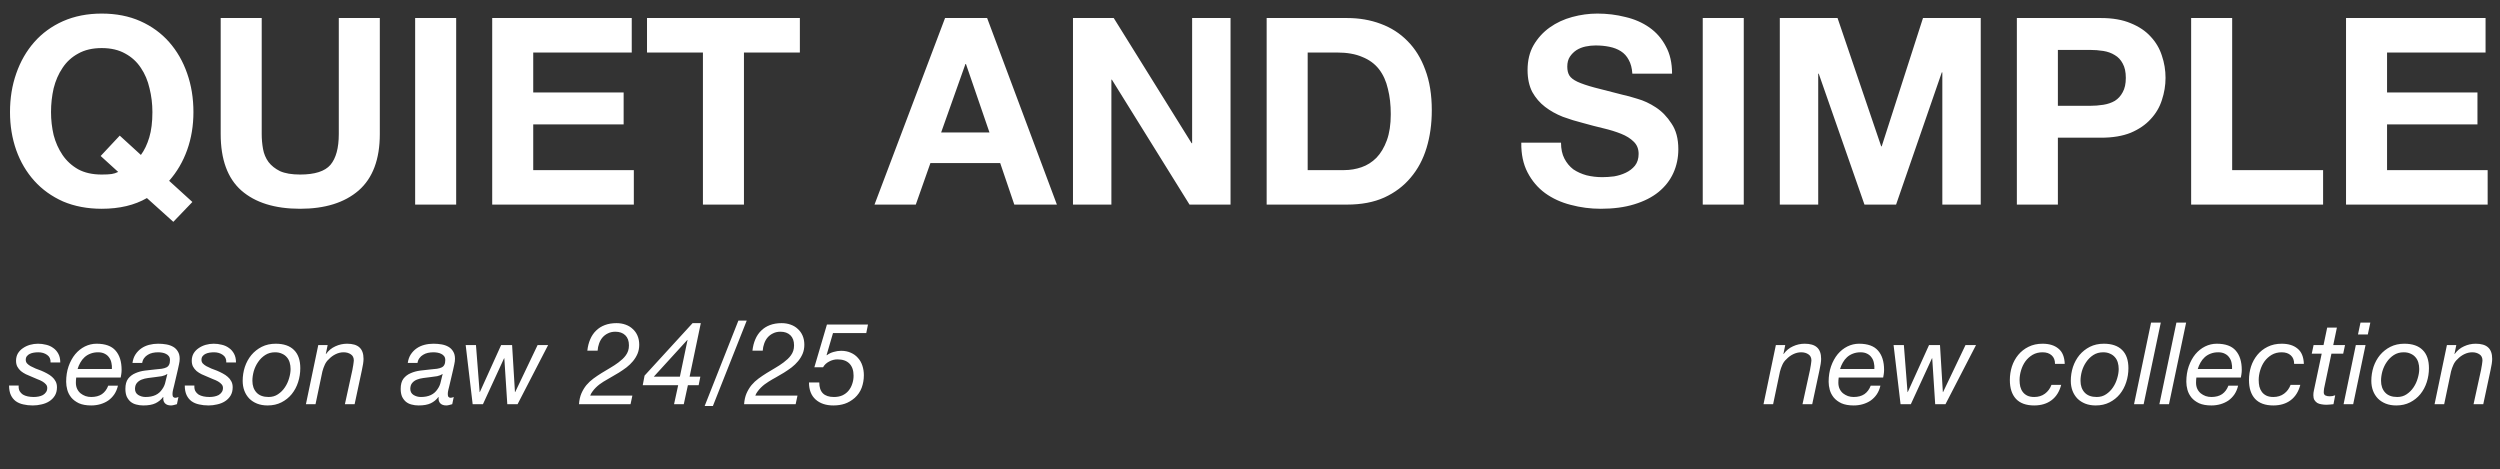 <?xml version="1.0" encoding="UTF-8"?> <svg xmlns="http://www.w3.org/2000/svg" width="1002" height="188" viewBox="0 0 1002 188" fill="none"><rect x="0" y="0" width="1002" height="188" fill="#333333" stroke="none"/><path d="M56.476 62.102C57.873 60.217 58.99 57.878 59.828 55.085C60.666 52.292 61.084 48.906 61.084 44.926C61.084 41.645 60.7 38.468 59.932 35.396C59.234 32.324 58.082 29.602 56.476 27.228C54.871 24.784 52.776 22.864 50.193 21.468C47.609 20.002 44.468 19.268 40.767 19.268C37.067 19.268 33.925 20.002 31.342 21.468C28.759 22.864 26.664 24.784 25.058 27.228C23.452 29.602 22.265 32.324 21.497 35.396C20.799 38.468 20.45 41.645 20.45 44.926C20.45 48.068 20.799 51.14 21.497 54.142C22.265 57.075 23.452 59.728 25.058 62.102C26.664 64.476 28.759 66.396 31.342 67.862C33.925 69.258 37.067 69.956 40.767 69.956C42.513 69.956 43.839 69.886 44.747 69.747C45.655 69.607 46.527 69.328 47.365 68.909L40.348 62.521L47.993 54.352L56.476 62.102ZM58.885 79.382C53.928 82.244 47.889 83.676 40.767 83.676C35.042 83.676 29.876 82.698 25.268 80.743C20.73 78.719 16.89 75.961 13.748 72.47C10.606 68.979 8.197 64.894 6.521 60.217C4.846 55.469 4.008 50.372 4.008 44.926C4.008 39.341 4.846 34.175 6.521 29.427C8.197 24.61 10.606 20.42 13.748 16.86C16.89 13.299 20.73 10.506 25.268 8.481C29.876 6.457 35.042 5.444 40.767 5.444C46.562 5.444 51.729 6.457 56.267 8.481C60.805 10.506 64.645 13.299 67.787 16.86C70.929 20.42 73.338 24.61 75.013 29.427C76.689 34.175 77.527 39.341 77.527 44.926C77.527 50.372 76.689 55.434 75.013 60.112C73.338 64.79 70.929 68.909 67.787 72.47L77.108 80.953L69.463 88.912L58.885 79.382ZM152.231 53.724C152.231 63.847 149.403 71.388 143.748 76.345C138.093 81.232 130.273 83.676 120.289 83.676C110.165 83.676 102.311 81.232 96.725 76.345C91.21 71.457 88.452 63.917 88.452 53.724V7.225H104.894V53.724C104.894 55.748 105.069 57.738 105.418 59.693C105.767 61.648 106.5 63.394 107.617 64.93C108.734 66.396 110.27 67.618 112.225 68.595C114.25 69.502 116.938 69.956 120.289 69.956C126.154 69.956 130.203 68.665 132.437 66.082C134.671 63.428 135.788 59.309 135.788 53.724V7.225H152.231V53.724ZM166.391 7.225H182.833V82H166.391V7.225ZM197.277 7.225H253.202V21.049H213.719V37.072H249.955V49.849H213.719V68.176H254.039V82H197.277V7.225ZM281.733 21.049H259.322V7.225H320.587V21.049H298.176V82H281.733V21.049ZM377.208 53.095H396.582L387.157 25.657H386.947L377.208 53.095ZM378.779 7.225H395.64L423.602 82H406.531L400.876 65.348H372.914L367.049 82H350.502L378.779 7.225ZM430.05 7.225H446.387L477.596 57.389H477.806V7.225H493.201V82H476.758L445.654 31.94H445.445V82H430.05V7.225ZM524.117 68.176H538.779C541.153 68.176 543.457 67.792 545.691 67.024C547.925 66.256 549.915 64.999 551.66 63.254C553.406 61.438 554.802 59.1 555.85 56.237C556.897 53.374 557.42 49.884 557.42 45.764C557.42 41.994 557.036 38.608 556.268 35.606C555.57 32.534 554.383 29.916 552.708 27.751C551.032 25.587 548.798 23.946 546.005 22.829C543.282 21.642 539.896 21.049 535.847 21.049H524.117V68.176ZM507.675 7.225H539.931C544.748 7.225 549.217 7.993 553.336 9.529C557.525 11.065 561.121 13.369 564.123 16.441C567.195 19.513 569.569 23.353 571.244 27.961C572.99 32.569 573.863 37.98 573.863 44.194C573.863 49.639 573.164 54.666 571.768 59.274C570.372 63.882 568.242 67.862 565.38 71.213C562.587 74.564 559.061 77.218 554.802 79.172C550.613 81.058 545.656 82 539.931 82H507.675V7.225ZM625.654 57.18C625.654 59.693 626.107 61.822 627.015 63.568C627.923 65.314 629.11 66.745 630.576 67.862C632.112 68.909 633.892 69.712 635.917 70.27C637.942 70.759 640.036 71.004 642.2 71.004C643.667 71.004 645.238 70.899 646.913 70.689C648.589 70.41 650.16 69.921 651.626 69.223C653.092 68.525 654.314 67.582 655.291 66.396C656.269 65.139 656.758 63.568 656.758 61.683C656.758 59.658 656.094 58.017 654.768 56.761C653.511 55.504 651.835 54.457 649.741 53.619C647.646 52.781 645.272 52.048 642.619 51.42C639.966 50.791 637.278 50.093 634.555 49.325C631.763 48.627 629.04 47.789 626.387 46.812C623.734 45.764 621.36 44.438 619.265 42.832C617.171 41.226 615.46 39.236 614.134 36.862C612.877 34.419 612.248 31.486 612.248 28.066C612.248 24.225 613.051 20.909 614.657 18.116C616.333 15.254 618.497 12.88 621.15 10.995C623.803 9.11 626.806 7.713 630.157 6.806C633.508 5.898 636.859 5.444 640.211 5.444C644.12 5.444 647.856 5.898 651.416 6.806C655.047 7.644 658.259 9.04 661.051 10.995C663.844 12.95 666.043 15.463 667.649 18.535C669.325 21.538 670.163 25.203 670.163 29.532H654.244C654.104 27.297 653.616 25.447 652.778 23.981C652.01 22.515 650.963 21.363 649.636 20.525C648.31 19.687 646.774 19.094 645.028 18.745C643.352 18.396 641.502 18.221 639.478 18.221C638.151 18.221 636.824 18.361 635.498 18.64C634.171 18.919 632.95 19.408 631.832 20.106C630.785 20.804 629.912 21.677 629.214 22.724C628.516 23.772 628.167 25.098 628.167 26.704C628.167 28.17 628.446 29.357 629.005 30.265C629.563 31.172 630.646 32.01 632.251 32.778C633.927 33.546 636.196 34.314 639.059 35.082C641.991 35.85 645.796 36.828 650.474 38.014C651.87 38.294 653.79 38.818 656.234 39.586C658.747 40.284 661.226 41.436 663.67 43.041C666.113 44.647 668.208 46.812 669.953 49.535C671.768 52.188 672.676 55.609 672.676 59.798C672.676 63.219 672.013 66.396 670.686 69.328C669.36 72.26 667.37 74.809 664.717 76.973C662.134 79.068 658.887 80.708 654.977 81.895C651.137 83.082 646.669 83.676 641.572 83.676C637.453 83.676 633.438 83.152 629.528 82.105C625.688 81.127 622.267 79.556 619.265 77.392C616.333 75.228 613.994 72.47 612.248 69.118C610.503 65.767 609.665 61.788 609.735 57.18H625.654ZM682.459 7.225H698.901V82H682.459V7.225ZM713.345 7.225H736.49L753.98 58.646H754.189L770.736 7.225H793.881V82H778.486V29.008H778.276L759.949 82H747.277L728.95 29.532H728.74V82H713.345V7.225ZM824.799 42.413H837.576C839.461 42.413 841.276 42.273 843.022 41.994C844.767 41.715 846.303 41.191 847.63 40.423C848.956 39.586 850.003 38.434 850.771 36.967C851.609 35.501 852.028 33.581 852.028 31.207C852.028 28.834 851.609 26.913 850.771 25.447C850.003 23.981 848.956 22.864 847.63 22.096C846.303 21.258 844.767 20.7 843.022 20.42C841.276 20.141 839.461 20.002 837.576 20.002H824.799V42.413ZM808.357 7.225H842.079C846.757 7.225 850.737 7.923 854.018 9.319C857.299 10.646 859.953 12.426 861.977 14.66C864.072 16.895 865.573 19.443 866.481 22.305C867.458 25.168 867.947 28.135 867.947 31.207C867.947 34.209 867.458 37.177 866.481 40.109C865.573 42.972 864.072 45.52 861.977 47.754C859.953 49.988 857.299 51.804 854.018 53.2C850.737 54.526 846.757 55.19 842.079 55.19H824.799V82H808.357V7.225ZM878.209 7.225H894.651V68.176H931.096V82H878.209V7.225ZM940.289 7.225H996.213V21.049H956.731V37.072H992.967V49.849H956.731V68.176H997.051V82H940.289V7.225Z" fill="white"></path><path d="M20.265 145.276C20.326 143.932 19.868 142.924 18.891 142.252C17.913 141.55 16.738 141.199 15.363 141.199C14.783 141.199 14.187 141.244 13.576 141.336C12.965 141.428 12.415 141.596 11.927 141.84C11.468 142.054 11.086 142.359 10.781 142.756C10.476 143.123 10.323 143.612 10.323 144.223C10.323 144.772 10.491 145.246 10.827 145.643C11.194 146.04 11.667 146.407 12.247 146.743C12.858 147.079 13.53 147.399 14.263 147.705C15.027 147.98 15.79 148.27 16.554 148.575C17.348 148.911 18.112 149.278 18.845 149.675C19.609 150.072 20.281 150.53 20.861 151.049C21.442 151.538 21.915 152.134 22.282 152.836C22.648 153.508 22.831 154.303 22.831 155.219C22.831 156.532 22.541 157.663 21.961 158.609C21.38 159.526 20.632 160.274 19.716 160.855C18.799 161.435 17.761 161.847 16.6 162.092C15.47 162.367 14.324 162.504 13.164 162.504C11.789 162.504 10.521 162.367 9.361 162.092C8.2 161.847 7.192 161.42 6.337 160.809C5.512 160.198 4.855 159.388 4.367 158.38C3.878 157.342 3.633 156.059 3.633 154.532H7.482C7.421 155.387 7.543 156.12 7.849 156.731C8.185 157.311 8.628 157.785 9.177 158.151C9.758 158.487 10.415 158.732 11.148 158.884C11.911 159.037 12.706 159.113 13.53 159.113C14.172 159.113 14.813 159.052 15.454 158.93C16.096 158.808 16.676 158.609 17.196 158.335C17.715 158.029 18.127 157.647 18.433 157.189C18.769 156.731 18.937 156.166 18.937 155.494C18.937 154.913 18.753 154.425 18.387 154.028C18.02 153.6 17.547 153.218 16.966 152.882C16.386 152.546 15.714 152.241 14.95 151.966C14.217 151.66 13.469 151.34 12.706 151.004C11.911 150.698 11.132 150.362 10.369 149.996C9.636 149.629 8.964 149.201 8.353 148.713C7.772 148.193 7.299 147.598 6.932 146.926C6.596 146.254 6.428 145.475 6.428 144.589C6.428 143.489 6.673 142.512 7.161 141.657C7.681 140.801 8.353 140.099 9.177 139.549C10.002 138.969 10.934 138.526 11.972 138.22C13.041 137.915 14.126 137.762 15.226 137.762C16.325 137.762 17.41 137.9 18.479 138.175C19.548 138.419 20.494 138.847 21.319 139.457C22.174 140.038 22.862 140.817 23.381 141.794C23.9 142.741 24.16 143.902 24.16 145.276H20.265ZM30.549 151.324C30.457 151.996 30.412 152.684 30.412 153.386C30.412 154.303 30.58 155.127 30.916 155.86C31.252 156.563 31.71 157.159 32.29 157.647C32.871 158.105 33.527 158.472 34.26 158.747C34.993 158.991 35.757 159.113 36.551 159.113C38.292 159.113 39.728 158.732 40.858 157.968C41.988 157.174 42.828 156.044 43.378 154.577H47.273C46.967 155.891 46.479 157.052 45.807 158.06C45.135 159.037 44.325 159.862 43.378 160.534C42.431 161.175 41.377 161.664 40.217 162C39.056 162.336 37.834 162.504 36.551 162.504C34.596 162.504 32.962 162.214 31.649 161.633C30.366 161.023 29.343 160.259 28.579 159.343C27.815 158.396 27.281 157.372 26.975 156.273C26.67 155.143 26.517 154.058 26.517 153.02C26.517 150.759 26.838 148.697 27.479 146.834C28.151 144.94 29.037 143.321 30.137 141.977C31.267 140.633 32.565 139.595 34.031 138.862C35.528 138.129 37.086 137.762 38.705 137.762C42.187 137.762 44.722 138.679 46.311 140.511C47.929 142.344 48.739 144.925 48.739 148.255C48.739 148.865 48.693 149.446 48.602 149.996C48.51 150.545 48.434 150.988 48.372 151.324H30.549ZM44.844 147.888C44.906 147.063 44.844 146.254 44.661 145.46C44.508 144.635 44.203 143.917 43.745 143.306C43.317 142.665 42.737 142.161 42.004 141.794C41.271 141.397 40.37 141.199 39.3 141.199C38.17 141.199 37.147 141.382 36.231 141.748C35.345 142.084 34.566 142.558 33.894 143.169C33.222 143.78 32.657 144.497 32.199 145.322C31.74 146.116 31.374 146.972 31.099 147.888H44.844ZM53.097 145.46C53.28 144.146 53.677 143.016 54.288 142.069C54.929 141.092 55.708 140.282 56.625 139.641C57.541 138.999 58.58 138.526 59.74 138.22C60.901 137.915 62.108 137.762 63.36 137.762C64.521 137.762 65.62 137.854 66.659 138.037C67.697 138.22 68.614 138.541 69.408 138.999C70.202 139.457 70.828 140.084 71.287 140.878C71.775 141.641 72.02 142.619 72.02 143.81C72.02 144.482 71.928 145.215 71.745 146.009C71.592 146.773 71.439 147.476 71.287 148.117L69.775 154.577C69.683 155.066 69.545 155.616 69.362 156.227C69.209 156.838 69.133 157.418 69.133 157.968C69.133 158.518 69.24 158.9 69.454 159.113C69.668 159.327 69.942 159.434 70.278 159.434C70.462 159.434 70.66 159.404 70.874 159.343C71.118 159.251 71.332 159.175 71.516 159.113L70.92 162C70.615 162.122 70.217 162.229 69.729 162.321C69.27 162.443 68.873 162.504 68.537 162.504C67.468 162.504 66.659 162.214 66.109 161.633C65.559 161.053 65.345 160.244 65.468 159.205L65.376 159.113C64.551 160.213 63.528 161.053 62.306 161.633C61.084 162.214 59.465 162.504 57.449 162.504C56.441 162.504 55.495 162.382 54.609 162.137C53.753 161.924 53.005 161.557 52.364 161.038C51.722 160.488 51.203 159.801 50.806 158.976C50.439 158.121 50.256 157.082 50.256 155.86C50.256 154.119 50.623 152.76 51.356 151.783C52.119 150.805 53.081 150.072 54.242 149.583C55.403 149.064 56.686 148.713 58.091 148.529C59.496 148.346 60.855 148.193 62.169 148.071C63.207 147.98 64.093 147.888 64.826 147.796C65.59 147.674 66.216 147.491 66.705 147.247C67.193 147.002 67.545 146.651 67.758 146.193C68.003 145.735 68.125 145.108 68.125 144.314C68.125 143.673 67.972 143.153 67.667 142.756C67.361 142.359 66.98 142.054 66.521 141.84C66.063 141.596 65.544 141.428 64.964 141.336C64.414 141.244 63.879 141.199 63.36 141.199C62.627 141.199 61.894 141.275 61.161 141.428C60.458 141.58 59.817 141.84 59.236 142.207C58.656 142.543 58.167 142.985 57.77 143.535C57.373 144.055 57.113 144.696 56.991 145.46H53.097ZM54.105 155.815C54.105 156.914 54.532 157.739 55.388 158.289C56.273 158.839 57.266 159.113 58.366 159.113C61.451 159.113 63.665 158.075 65.009 155.998C65.651 155.112 66.079 154.15 66.292 153.111C66.537 152.073 66.796 151.004 67.071 149.904H66.98C66.43 150.301 65.727 150.591 64.872 150.775C64.047 150.927 63.161 151.049 62.215 151.141C61.268 151.233 60.305 151.355 59.328 151.508C58.381 151.63 57.526 151.844 56.762 152.149C55.998 152.455 55.372 152.897 54.884 153.478C54.395 154.028 54.135 154.807 54.105 155.815ZM90.693 145.276C90.754 143.932 90.296 142.924 89.319 142.252C88.341 141.55 87.165 141.199 85.79 141.199C85.21 141.199 84.615 141.244 84.004 141.336C83.393 141.428 82.843 141.596 82.354 141.84C81.896 142.054 81.514 142.359 81.209 142.756C80.903 143.123 80.751 143.612 80.751 144.223C80.751 144.772 80.918 145.246 81.254 145.643C81.621 146.04 82.094 146.407 82.675 146.743C83.286 147.079 83.958 147.399 84.691 147.705C85.454 147.98 86.218 148.27 86.982 148.575C87.776 148.911 88.54 149.278 89.273 149.675C90.036 150.072 90.708 150.53 91.289 151.049C91.869 151.538 92.343 152.134 92.709 152.836C93.076 153.508 93.259 154.303 93.259 155.219C93.259 156.532 92.969 157.663 92.388 158.609C91.808 159.526 91.06 160.274 90.143 160.855C89.227 161.435 88.188 161.847 87.028 162.092C85.897 162.367 84.752 162.504 83.591 162.504C82.217 162.504 80.949 162.367 79.788 162.092C78.628 161.847 77.62 161.42 76.764 160.809C75.94 160.198 75.283 159.388 74.794 158.38C74.305 157.342 74.061 156.059 74.061 154.532H77.91C77.849 155.387 77.971 156.12 78.276 156.731C78.612 157.311 79.055 157.785 79.605 158.151C80.185 158.487 80.842 158.732 81.575 158.884C82.339 159.037 83.133 159.113 83.958 159.113C84.599 159.113 85.241 159.052 85.882 158.93C86.524 158.808 87.104 158.609 87.623 158.335C88.142 158.029 88.555 157.647 88.86 157.189C89.196 156.731 89.364 156.166 89.364 155.494C89.364 154.913 89.181 154.425 88.814 154.028C88.448 153.6 87.975 153.218 87.394 152.882C86.814 152.546 86.142 152.241 85.378 151.966C84.645 151.66 83.897 151.34 83.133 151.004C82.339 150.698 81.56 150.362 80.796 149.996C80.063 149.629 79.391 149.201 78.78 148.713C78.2 148.193 77.727 147.598 77.36 146.926C77.024 146.254 76.856 145.475 76.856 144.589C76.856 143.489 77.1 142.512 77.589 141.657C78.108 140.801 78.78 140.099 79.605 139.549C80.43 138.969 81.361 138.526 82.4 138.22C83.469 137.915 84.553 137.762 85.653 137.762C86.753 137.762 87.837 137.9 88.906 138.175C89.975 138.419 90.922 138.847 91.747 139.457C92.602 140.038 93.289 140.817 93.809 141.794C94.328 142.741 94.588 143.902 94.588 145.276H90.693ZM97.265 152.653C97.265 150.729 97.556 148.865 98.136 147.063C98.747 145.261 99.617 143.673 100.748 142.298C101.908 140.924 103.298 139.824 104.917 138.999C106.567 138.175 108.43 137.762 110.507 137.762C113.714 137.762 116.158 138.602 117.838 140.282C119.518 141.932 120.358 144.36 120.358 147.567C120.358 149.492 120.068 151.355 119.487 153.157C118.907 154.959 118.052 156.563 116.921 157.968C115.791 159.343 114.417 160.442 112.798 161.267C111.179 162.092 109.331 162.504 107.254 162.504C105.696 162.504 104.291 162.26 103.039 161.771C101.817 161.282 100.778 160.61 99.923 159.755C99.068 158.869 98.411 157.831 97.953 156.639C97.495 155.417 97.265 154.089 97.265 152.653ZM101.16 152.607C101.16 154.562 101.71 156.135 102.809 157.327C103.909 158.518 105.528 159.113 107.666 159.113C109.102 159.113 110.354 158.747 111.423 158.014C112.523 157.281 113.439 156.364 114.172 155.265C114.936 154.135 115.501 152.913 115.868 151.599C116.265 150.286 116.463 149.049 116.463 147.888C116.463 146.972 116.341 146.101 116.097 145.276C115.852 144.452 115.471 143.749 114.951 143.169C114.432 142.558 113.775 142.084 112.981 141.748C112.217 141.382 111.301 141.199 110.232 141.199C108.735 141.199 107.422 141.565 106.292 142.298C105.161 143.031 104.215 143.963 103.451 145.093C102.687 146.193 102.107 147.415 101.71 148.759C101.343 150.103 101.16 151.385 101.16 152.607ZM127.561 138.312H131.318L130.585 141.886H130.677C131.654 140.511 132.891 139.488 134.388 138.816C135.885 138.113 137.458 137.762 139.107 137.762C141.337 137.762 142.987 138.251 144.056 139.228C145.155 140.206 145.705 141.748 145.705 143.856C145.705 144.375 145.644 145.047 145.522 145.872C145.4 146.697 145.232 147.567 145.018 148.484L142.131 162H138.237L141.261 148.163C141.291 147.919 141.337 147.644 141.398 147.338C141.459 147.002 141.521 146.666 141.582 146.33C141.643 145.964 141.689 145.628 141.719 145.322C141.78 144.986 141.811 144.711 141.811 144.497C141.811 143.367 141.414 142.543 140.619 142.023C139.825 141.473 138.848 141.199 137.687 141.199C136.618 141.199 135.549 141.458 134.48 141.977C133.441 142.497 132.555 143.153 131.822 143.948C131.12 144.559 130.57 145.307 130.173 146.193C129.776 147.048 129.455 147.949 129.211 148.896L126.462 162H122.613L127.561 138.312ZM163.436 145.46C163.619 144.146 164.017 143.016 164.627 142.069C165.269 141.092 166.048 140.282 166.964 139.641C167.881 138.999 168.919 138.526 170.08 138.22C171.241 137.915 172.447 137.762 173.699 137.762C174.86 137.762 175.96 137.854 176.998 138.037C178.037 138.22 178.953 138.541 179.747 138.999C180.542 139.457 181.168 140.084 181.626 140.878C182.115 141.641 182.359 142.619 182.359 143.81C182.359 144.482 182.267 145.215 182.084 146.009C181.931 146.773 181.779 147.476 181.626 148.117L180.114 154.577C180.022 155.066 179.885 155.616 179.702 156.227C179.549 156.838 179.473 157.418 179.473 157.968C179.473 158.518 179.579 158.9 179.793 159.113C180.007 159.327 180.282 159.434 180.618 159.434C180.801 159.434 181 159.404 181.214 159.343C181.458 159.251 181.672 159.175 181.855 159.113L181.259 162C180.954 162.122 180.557 162.229 180.068 162.321C179.61 162.443 179.213 162.504 178.877 162.504C177.808 162.504 176.998 162.214 176.449 161.633C175.899 161.053 175.685 160.244 175.807 159.205L175.715 159.113C174.891 160.213 173.867 161.053 172.646 161.633C171.424 162.214 169.805 162.504 167.789 162.504C166.781 162.504 165.834 162.382 164.948 162.137C164.093 161.924 163.345 161.557 162.703 161.038C162.062 160.488 161.542 159.801 161.145 158.976C160.779 158.121 160.595 157.082 160.595 155.86C160.595 154.119 160.962 152.76 161.695 151.783C162.459 150.805 163.421 150.072 164.582 149.583C165.742 149.064 167.025 148.713 168.43 148.529C169.835 148.346 171.195 148.193 172.508 148.071C173.547 147.98 174.433 147.888 175.166 147.796C175.929 147.674 176.555 147.491 177.044 147.247C177.533 147.002 177.884 146.651 178.098 146.193C178.342 145.735 178.465 145.108 178.465 144.314C178.465 143.673 178.312 143.153 178.006 142.756C177.701 142.359 177.319 142.054 176.861 141.84C176.403 141.596 175.883 141.428 175.303 141.336C174.753 141.244 174.219 141.199 173.699 141.199C172.966 141.199 172.233 141.275 171.5 141.428C170.798 141.58 170.156 141.84 169.576 142.207C168.995 142.543 168.507 142.985 168.11 143.535C167.713 144.055 167.453 144.696 167.331 145.46H163.436ZM164.444 155.815C164.444 156.914 164.872 157.739 165.727 158.289C166.613 158.839 167.606 159.113 168.705 159.113C171.79 159.113 174.005 158.075 175.349 155.998C175.99 155.112 176.418 154.15 176.632 153.111C176.876 152.073 177.136 151.004 177.411 149.904H177.319C176.769 150.301 176.067 150.591 175.211 150.775C174.387 150.927 173.501 151.049 172.554 151.141C171.607 151.233 170.645 151.355 169.667 151.508C168.721 151.63 167.865 151.844 167.102 152.149C166.338 152.455 165.712 152.897 165.223 153.478C164.734 154.028 164.475 154.807 164.444 155.815ZM207.447 162H203.323L202.132 143.581H202.04L193.564 162H189.44L186.646 138.312H190.769L192.235 157.143H192.327L200.849 138.312H205.248L206.393 157.143H206.485L215.465 138.312H219.68L207.447 162ZM235.401 140.557C235.584 138.877 235.966 137.365 236.547 136.021C237.127 134.647 237.906 133.486 238.883 132.539C239.861 131.561 241.037 130.813 242.411 130.294C243.786 129.775 245.344 129.515 247.085 129.515C248.398 129.515 249.605 129.713 250.704 130.111C251.835 130.508 252.797 131.088 253.591 131.852C254.416 132.585 255.057 133.486 255.515 134.555C255.974 135.624 256.203 136.831 256.203 138.175C256.203 139.488 255.974 140.695 255.515 141.794C255.057 142.863 254.446 143.856 253.683 144.772C252.95 145.658 252.094 146.483 251.117 147.247C250.139 147.98 249.116 148.682 248.047 149.354C246.978 149.996 245.909 150.622 244.84 151.233C243.771 151.813 242.778 152.393 241.862 152.974C241.342 153.31 240.808 153.676 240.258 154.073C239.739 154.471 239.235 154.913 238.746 155.402C238.288 155.86 237.86 156.364 237.463 156.914C237.066 157.433 236.76 157.983 236.547 158.564H253.454L252.72 162H232.056C232.179 160.351 232.499 158.915 233.019 157.693C233.568 156.441 234.24 155.326 235.035 154.348C235.859 153.371 236.791 152.5 237.83 151.737C238.868 150.973 239.952 150.24 241.083 149.537C242.213 148.835 243.358 148.148 244.519 147.476C245.68 146.804 246.795 146.071 247.864 145.276C248.444 144.818 248.994 144.36 249.513 143.902C250.032 143.413 250.475 142.909 250.842 142.39C251.239 141.84 251.544 141.244 251.758 140.603C251.972 139.961 252.079 139.228 252.079 138.404C252.079 136.663 251.59 135.319 250.613 134.372C249.635 133.425 248.307 132.951 246.627 132.951C245.527 132.951 244.55 133.165 243.694 133.593C242.839 133.99 242.106 134.54 241.495 135.242C240.915 135.914 240.456 136.724 240.12 137.671C239.784 138.587 239.586 139.549 239.525 140.557H235.401ZM271.811 154.394H257.608L258.341 150.545L277.584 129.515H280.883L276.393 150.958H280.7L280.013 154.394H275.706L274.056 162H270.162L271.811 154.394ZM262.052 150.958H272.498L275.568 136.25H275.477L262.052 150.958ZM295.942 128.507H299.287L285.725 162.733H282.426L295.942 128.507ZM301.578 140.557C301.761 138.877 302.143 137.365 302.723 136.021C303.304 134.647 304.083 133.486 305.06 132.539C306.038 131.561 307.214 130.813 308.588 130.294C309.963 129.775 311.521 129.515 313.262 129.515C314.575 129.515 315.782 129.713 316.881 130.111C318.011 130.508 318.974 131.088 319.768 131.852C320.593 132.585 321.234 133.486 321.692 134.555C322.15 135.624 322.379 136.831 322.379 138.175C322.379 139.488 322.15 140.695 321.692 141.794C321.234 142.863 320.623 143.856 319.859 144.772C319.126 145.658 318.271 146.483 317.294 147.247C316.316 147.98 315.293 148.682 314.224 149.354C313.155 149.996 312.086 150.622 311.017 151.233C309.947 151.813 308.955 152.393 308.038 152.974C307.519 153.31 306.985 153.676 306.435 154.073C305.915 154.471 305.411 154.913 304.923 155.402C304.465 155.86 304.037 156.364 303.64 156.914C303.243 157.433 302.937 157.983 302.723 158.564H319.63L318.897 162H298.233C298.355 160.351 298.676 158.915 299.195 157.693C299.745 156.441 300.417 155.326 301.211 154.348C302.036 153.371 302.968 152.5 304.006 151.737C305.045 150.973 306.129 150.24 307.259 149.537C308.39 148.835 309.535 148.148 310.696 147.476C311.857 146.804 312.971 146.071 314.041 145.276C314.621 144.818 315.171 144.36 315.69 143.902C316.209 143.413 316.652 142.909 317.019 142.39C317.416 141.84 317.721 141.244 317.935 140.603C318.149 139.961 318.256 139.228 318.256 138.404C318.256 136.663 317.767 135.319 316.79 134.372C315.812 133.425 314.483 132.951 312.803 132.951C311.704 132.951 310.726 133.165 309.871 133.593C309.016 133.99 308.283 134.54 307.672 135.242C307.091 135.914 306.633 136.724 306.297 137.671C305.961 138.587 305.763 139.549 305.702 140.557H301.578ZM347.198 133.501H333.864L331.299 142.298L331.39 142.39C332.184 141.779 333.086 141.336 334.094 141.061C335.102 140.756 336.11 140.603 337.118 140.603C338.584 140.603 339.882 140.863 341.012 141.382C342.142 141.871 343.089 142.558 343.853 143.444C344.647 144.299 345.243 145.337 345.64 146.559C346.037 147.751 346.235 149.033 346.235 150.408C346.235 152.149 345.945 153.814 345.365 155.402C344.784 156.96 343.853 158.319 342.57 159.48C341.287 160.58 339.958 161.359 338.584 161.817C337.209 162.275 335.682 162.504 334.002 162.504C331.039 162.504 328.672 161.71 326.9 160.121C325.128 158.533 324.243 156.257 324.243 153.295H328.366C328.366 157.174 330.321 159.113 334.231 159.113C335.514 159.113 336.644 158.9 337.622 158.472C338.599 158.014 339.408 157.403 340.05 156.639C340.722 155.845 341.226 154.929 341.562 153.89C341.928 152.852 342.112 151.752 342.112 150.591C342.112 148.484 341.562 146.865 340.462 145.735C339.363 144.604 337.759 144.039 335.651 144.039C334.491 144.039 333.376 144.329 332.307 144.91C331.238 145.46 330.428 146.223 329.878 147.201H326.396L331.436 130.065H347.885L347.198 133.501Z" fill="white"></path><path d="M711.765 138.312H715.522L714.789 141.886H714.881C715.858 140.511 717.095 139.488 718.592 138.816C720.089 138.113 721.662 137.762 723.311 137.762C725.541 137.762 727.191 138.251 728.26 139.228C729.359 140.206 729.909 141.748 729.909 143.856C729.909 144.375 729.848 145.047 729.726 145.872C729.604 146.697 729.436 147.567 729.222 148.484L726.335 162H722.441L725.465 148.163C725.495 147.919 725.541 147.644 725.602 147.338C725.663 147.002 725.724 146.666 725.785 146.33C725.847 145.964 725.892 145.628 725.923 145.322C725.984 144.986 726.015 144.711 726.015 144.497C726.015 143.367 725.617 142.543 724.823 142.023C724.029 141.473 723.052 141.199 721.891 141.199C720.822 141.199 719.753 141.458 718.684 141.977C717.645 142.497 716.759 143.153 716.026 143.948C715.324 144.559 714.774 145.307 714.377 146.193C713.98 147.048 713.659 147.949 713.415 148.896L710.665 162H706.817L711.765 138.312ZM736.95 151.324C736.858 151.996 736.812 152.684 736.812 153.386C736.812 154.303 736.98 155.127 737.316 155.86C737.652 156.563 738.11 157.159 738.691 157.647C739.271 158.105 739.928 158.472 740.661 158.747C741.394 158.991 742.158 159.113 742.952 159.113C744.693 159.113 746.129 158.732 747.259 157.968C748.389 157.174 749.229 156.044 749.779 154.577H753.673C753.368 155.891 752.879 157.052 752.207 158.06C751.535 159.037 750.726 159.862 749.779 160.534C748.832 161.175 747.778 161.664 746.617 162C745.457 162.336 744.235 162.504 742.952 162.504C740.997 162.504 739.363 162.214 738.049 161.633C736.766 161.023 735.743 160.259 734.98 159.343C734.216 158.396 733.681 157.372 733.376 156.273C733.07 155.143 732.918 154.058 732.918 153.02C732.918 150.759 733.238 148.697 733.88 146.834C734.552 144.94 735.438 143.321 736.537 141.977C737.668 140.633 738.966 139.595 740.432 138.862C741.929 138.129 743.486 137.762 745.105 137.762C748.588 137.762 751.123 138.679 752.711 140.511C754.33 142.344 755.14 144.925 755.14 148.255C755.14 148.865 755.094 149.446 755.002 149.996C754.91 150.545 754.834 150.988 754.773 151.324H736.95ZM751.245 147.888C751.306 147.063 751.245 146.254 751.062 145.46C750.909 144.635 750.604 143.917 750.145 143.306C749.718 142.665 749.137 142.161 748.404 141.794C747.671 141.397 746.77 141.199 745.701 141.199C744.571 141.199 743.548 141.382 742.631 141.748C741.745 142.084 740.966 142.558 740.294 143.169C739.622 143.78 739.057 144.497 738.599 145.322C738.141 146.116 737.774 146.972 737.5 147.888H751.245ZM779.749 162H775.625L774.434 143.581H774.342L765.866 162H761.742L758.947 138.312H763.071L764.537 157.143H764.629L773.151 138.312H777.55L778.695 157.143H778.787L787.767 138.312H791.982L779.749 162ZM823.648 145.826C823.648 144.36 823.205 143.23 822.319 142.436C821.433 141.611 820.211 141.199 818.654 141.199C817.157 141.199 815.828 141.535 814.667 142.207C813.537 142.879 812.575 143.749 811.781 144.818C811.017 145.887 810.437 147.094 810.04 148.438C809.643 149.751 809.444 151.049 809.444 152.332C809.444 153.249 809.536 154.119 809.719 154.944C809.933 155.769 810.269 156.487 810.727 157.097C811.185 157.708 811.781 158.197 812.514 158.564C813.278 158.93 814.209 159.113 815.309 159.113C816.989 159.113 818.424 158.671 819.616 157.785C820.807 156.899 821.678 155.723 822.227 154.257H826.122C825.419 156.945 824.136 158.991 822.273 160.396C820.41 161.801 818.088 162.504 815.309 162.504C812.071 162.504 809.627 161.618 807.978 159.847C806.359 158.075 805.55 155.57 805.55 152.332C805.55 150.439 805.824 148.621 806.374 146.88C806.955 145.139 807.795 143.596 808.894 142.252C810.024 140.878 811.399 139.793 813.018 138.999C814.667 138.175 816.546 137.762 818.654 137.762C821.342 137.762 823.464 138.419 825.022 139.732C826.611 141.015 827.451 143.047 827.542 145.826H823.648ZM829.976 152.653C829.976 150.729 830.266 148.865 830.846 147.063C831.457 145.261 832.328 143.673 833.458 142.298C834.619 140.924 836.008 139.824 837.627 138.999C839.277 138.175 841.14 137.762 843.217 137.762C846.424 137.762 848.868 138.602 850.548 140.282C852.228 141.932 853.068 144.36 853.068 147.567C853.068 149.492 852.778 151.355 852.197 153.157C851.617 154.959 850.762 156.563 849.632 157.968C848.501 159.343 847.127 160.442 845.508 161.267C843.889 162.092 842.041 162.504 839.964 162.504C838.406 162.504 837.001 162.26 835.749 161.771C834.527 161.282 833.488 160.61 832.633 159.755C831.778 158.869 831.121 157.831 830.663 156.639C830.205 155.417 829.976 154.089 829.976 152.653ZM833.87 152.607C833.87 154.562 834.42 156.135 835.52 157.327C836.619 158.518 838.238 159.113 840.376 159.113C841.812 159.113 843.064 158.747 844.133 158.014C845.233 157.281 846.149 156.364 846.883 155.265C847.646 154.135 848.211 152.913 848.578 151.599C848.975 150.286 849.173 149.049 849.173 147.888C849.173 146.972 849.051 146.101 848.807 145.276C848.563 144.452 848.181 143.749 847.661 143.169C847.142 142.558 846.485 142.084 845.691 141.748C844.928 141.382 844.011 141.199 842.942 141.199C841.445 141.199 840.132 141.565 839.002 142.298C837.872 143.031 836.925 143.963 836.161 145.093C835.397 146.193 834.817 147.415 834.42 148.759C834.053 150.103 833.87 151.385 833.87 152.607ZM862.15 129.286H866.045L859.172 162H855.323L862.15 129.286ZM872.307 129.286H876.202L869.329 162H865.48L872.307 129.286ZM880.31 151.324C880.219 151.996 880.173 152.684 880.173 153.386C880.173 154.303 880.341 155.127 880.677 155.86C881.013 156.563 881.471 157.159 882.052 157.647C882.632 158.105 883.289 158.472 884.022 158.747C884.755 158.991 885.518 159.113 886.313 159.113C888.054 159.113 889.489 158.732 890.62 157.968C891.75 157.174 892.59 156.044 893.14 154.577H897.034C896.729 155.891 896.24 157.052 895.568 158.06C894.896 159.037 894.086 159.862 893.14 160.534C892.193 161.175 891.139 161.664 889.978 162C888.817 162.336 887.596 162.504 886.313 162.504C884.358 162.504 882.724 162.214 881.41 161.633C880.127 161.023 879.104 160.259 878.34 159.343C877.577 158.396 877.042 157.372 876.737 156.273C876.431 155.143 876.278 154.058 876.278 153.02C876.278 150.759 876.599 148.697 877.241 146.834C877.913 144.94 878.798 143.321 879.898 141.977C881.028 140.633 882.326 139.595 883.793 138.862C885.289 138.129 886.847 137.762 888.466 137.762C891.948 137.762 894.484 138.679 896.072 140.511C897.691 142.344 898.5 144.925 898.5 148.255C898.5 148.865 898.454 149.446 898.363 149.996C898.271 150.545 898.195 150.988 898.134 151.324H880.31ZM894.606 147.888C894.667 147.063 894.606 146.254 894.422 145.46C894.27 144.635 893.964 143.917 893.506 143.306C893.078 142.665 892.498 142.161 891.765 141.794C891.032 141.397 890.131 141.199 889.062 141.199C887.932 141.199 886.908 141.382 885.992 141.748C885.106 142.084 884.327 142.558 883.655 143.169C882.983 143.78 882.418 144.497 881.96 145.322C881.502 146.116 881.135 146.972 880.86 147.888H894.606ZM919.49 145.826C919.49 144.36 919.047 143.23 918.161 142.436C917.276 141.611 916.054 141.199 914.496 141.199C912.999 141.199 911.67 141.535 910.51 142.207C909.38 142.879 908.417 143.749 907.623 144.818C906.86 145.887 906.279 147.094 905.882 148.438C905.485 149.751 905.286 151.049 905.286 152.332C905.286 153.249 905.378 154.119 905.561 154.944C905.775 155.769 906.111 156.487 906.569 157.097C907.028 157.708 907.623 158.197 908.356 158.564C909.12 158.93 910.052 159.113 911.151 159.113C912.831 159.113 914.267 158.671 915.458 157.785C916.649 156.899 917.52 155.723 918.07 154.257H921.964C921.262 156.945 919.979 158.991 918.116 160.396C916.252 161.801 913.931 162.504 911.151 162.504C907.913 162.504 905.47 161.618 903.82 159.847C902.201 158.075 901.392 155.57 901.392 152.332C901.392 150.439 901.667 148.621 902.217 146.88C902.797 145.139 903.637 143.596 904.737 142.252C905.867 140.878 907.241 139.793 908.86 138.999C910.51 138.175 912.388 137.762 914.496 137.762C917.184 137.762 919.307 138.419 920.865 139.732C922.453 141.015 923.293 143.047 923.385 145.826H919.49ZM935.165 138.312H939.884L939.151 141.748H934.432L931.499 155.677C931.469 155.952 931.438 156.212 931.408 156.456C931.377 156.7 931.362 156.96 931.362 157.235C931.362 157.846 931.591 158.273 932.049 158.518C932.538 158.732 933.088 158.839 933.699 158.839C934.096 158.839 934.478 158.808 934.844 158.747C935.211 158.655 935.577 158.548 935.944 158.426L935.257 162C934.798 162.061 934.34 162.107 933.882 162.137C933.424 162.199 932.966 162.229 932.507 162.229C931.774 162.229 931.087 162.168 930.446 162.046C929.804 161.954 929.239 161.771 928.75 161.496C928.292 161.191 927.91 160.793 927.605 160.305C927.33 159.816 927.193 159.19 927.193 158.426C927.193 158.09 927.208 157.769 927.238 157.464C927.299 157.159 927.361 156.823 927.422 156.456L930.537 141.748H926.551L927.284 138.312H931.27L932.737 131.302H936.631L935.165 138.312ZM949.022 134.051H945.081L946.089 129.286H950.03L949.022 134.051ZM944.211 138.312H948.105L943.157 162H939.308L944.211 138.312ZM950.427 152.653C950.427 150.729 950.718 148.865 951.298 147.063C951.909 145.261 952.779 143.673 953.91 142.298C955.07 140.924 956.46 139.824 958.079 138.999C959.728 138.175 961.592 137.762 963.669 137.762C966.876 137.762 969.32 138.602 971 140.282C972.68 141.932 973.52 144.36 973.52 147.567C973.52 149.492 973.23 151.355 972.649 153.157C972.069 154.959 971.214 156.563 970.083 157.968C968.953 159.343 967.579 160.442 965.96 161.267C964.341 162.092 962.493 162.504 960.416 162.504C958.858 162.504 957.453 162.26 956.2 161.771C954.979 161.282 953.94 160.61 953.085 159.755C952.23 158.869 951.573 157.831 951.115 156.639C950.656 155.417 950.427 154.089 950.427 152.653ZM954.322 152.607C954.322 154.562 954.872 156.135 955.971 157.327C957.071 158.518 958.69 159.113 960.828 159.113C962.264 159.113 963.516 158.747 964.585 158.014C965.685 157.281 966.601 156.364 967.334 155.265C968.098 154.135 968.663 152.913 969.03 151.599C969.427 150.286 969.625 149.049 969.625 147.888C969.625 146.972 969.503 146.101 969.259 145.276C969.014 144.452 968.632 143.749 968.113 143.169C967.594 142.558 966.937 142.084 966.143 141.748C965.379 141.382 964.463 141.199 963.394 141.199C961.897 141.199 960.584 141.565 959.454 142.298C958.323 143.031 957.376 143.963 956.613 145.093C955.849 146.193 955.269 147.415 954.872 148.759C954.505 150.103 954.322 151.385 954.322 152.607ZM980.723 138.312H984.48L983.747 141.886H983.839C984.816 140.511 986.053 139.488 987.55 138.816C989.047 138.113 990.62 137.762 992.269 137.762C994.499 137.762 996.149 138.251 997.218 139.228C998.317 140.206 998.867 141.748 998.867 143.856C998.867 144.375 998.806 145.047 998.684 145.872C998.562 146.697 998.394 147.567 998.18 148.484L995.293 162H991.399L994.423 148.163C994.453 147.919 994.499 147.644 994.56 147.338C994.621 147.002 994.682 146.666 994.744 146.33C994.805 145.964 994.85 145.628 994.881 145.322C994.942 144.986 994.973 144.711 994.973 144.497C994.973 143.367 994.576 142.543 993.781 142.023C992.987 141.473 992.01 141.199 990.849 141.199C989.78 141.199 988.711 141.458 987.642 141.977C986.603 142.497 985.717 143.153 984.984 143.948C984.282 144.559 983.732 145.307 983.335 146.193C982.938 147.048 982.617 147.949 982.373 148.896L979.624 162H975.775L980.723 138.312Z" fill="white"></path></svg> 
